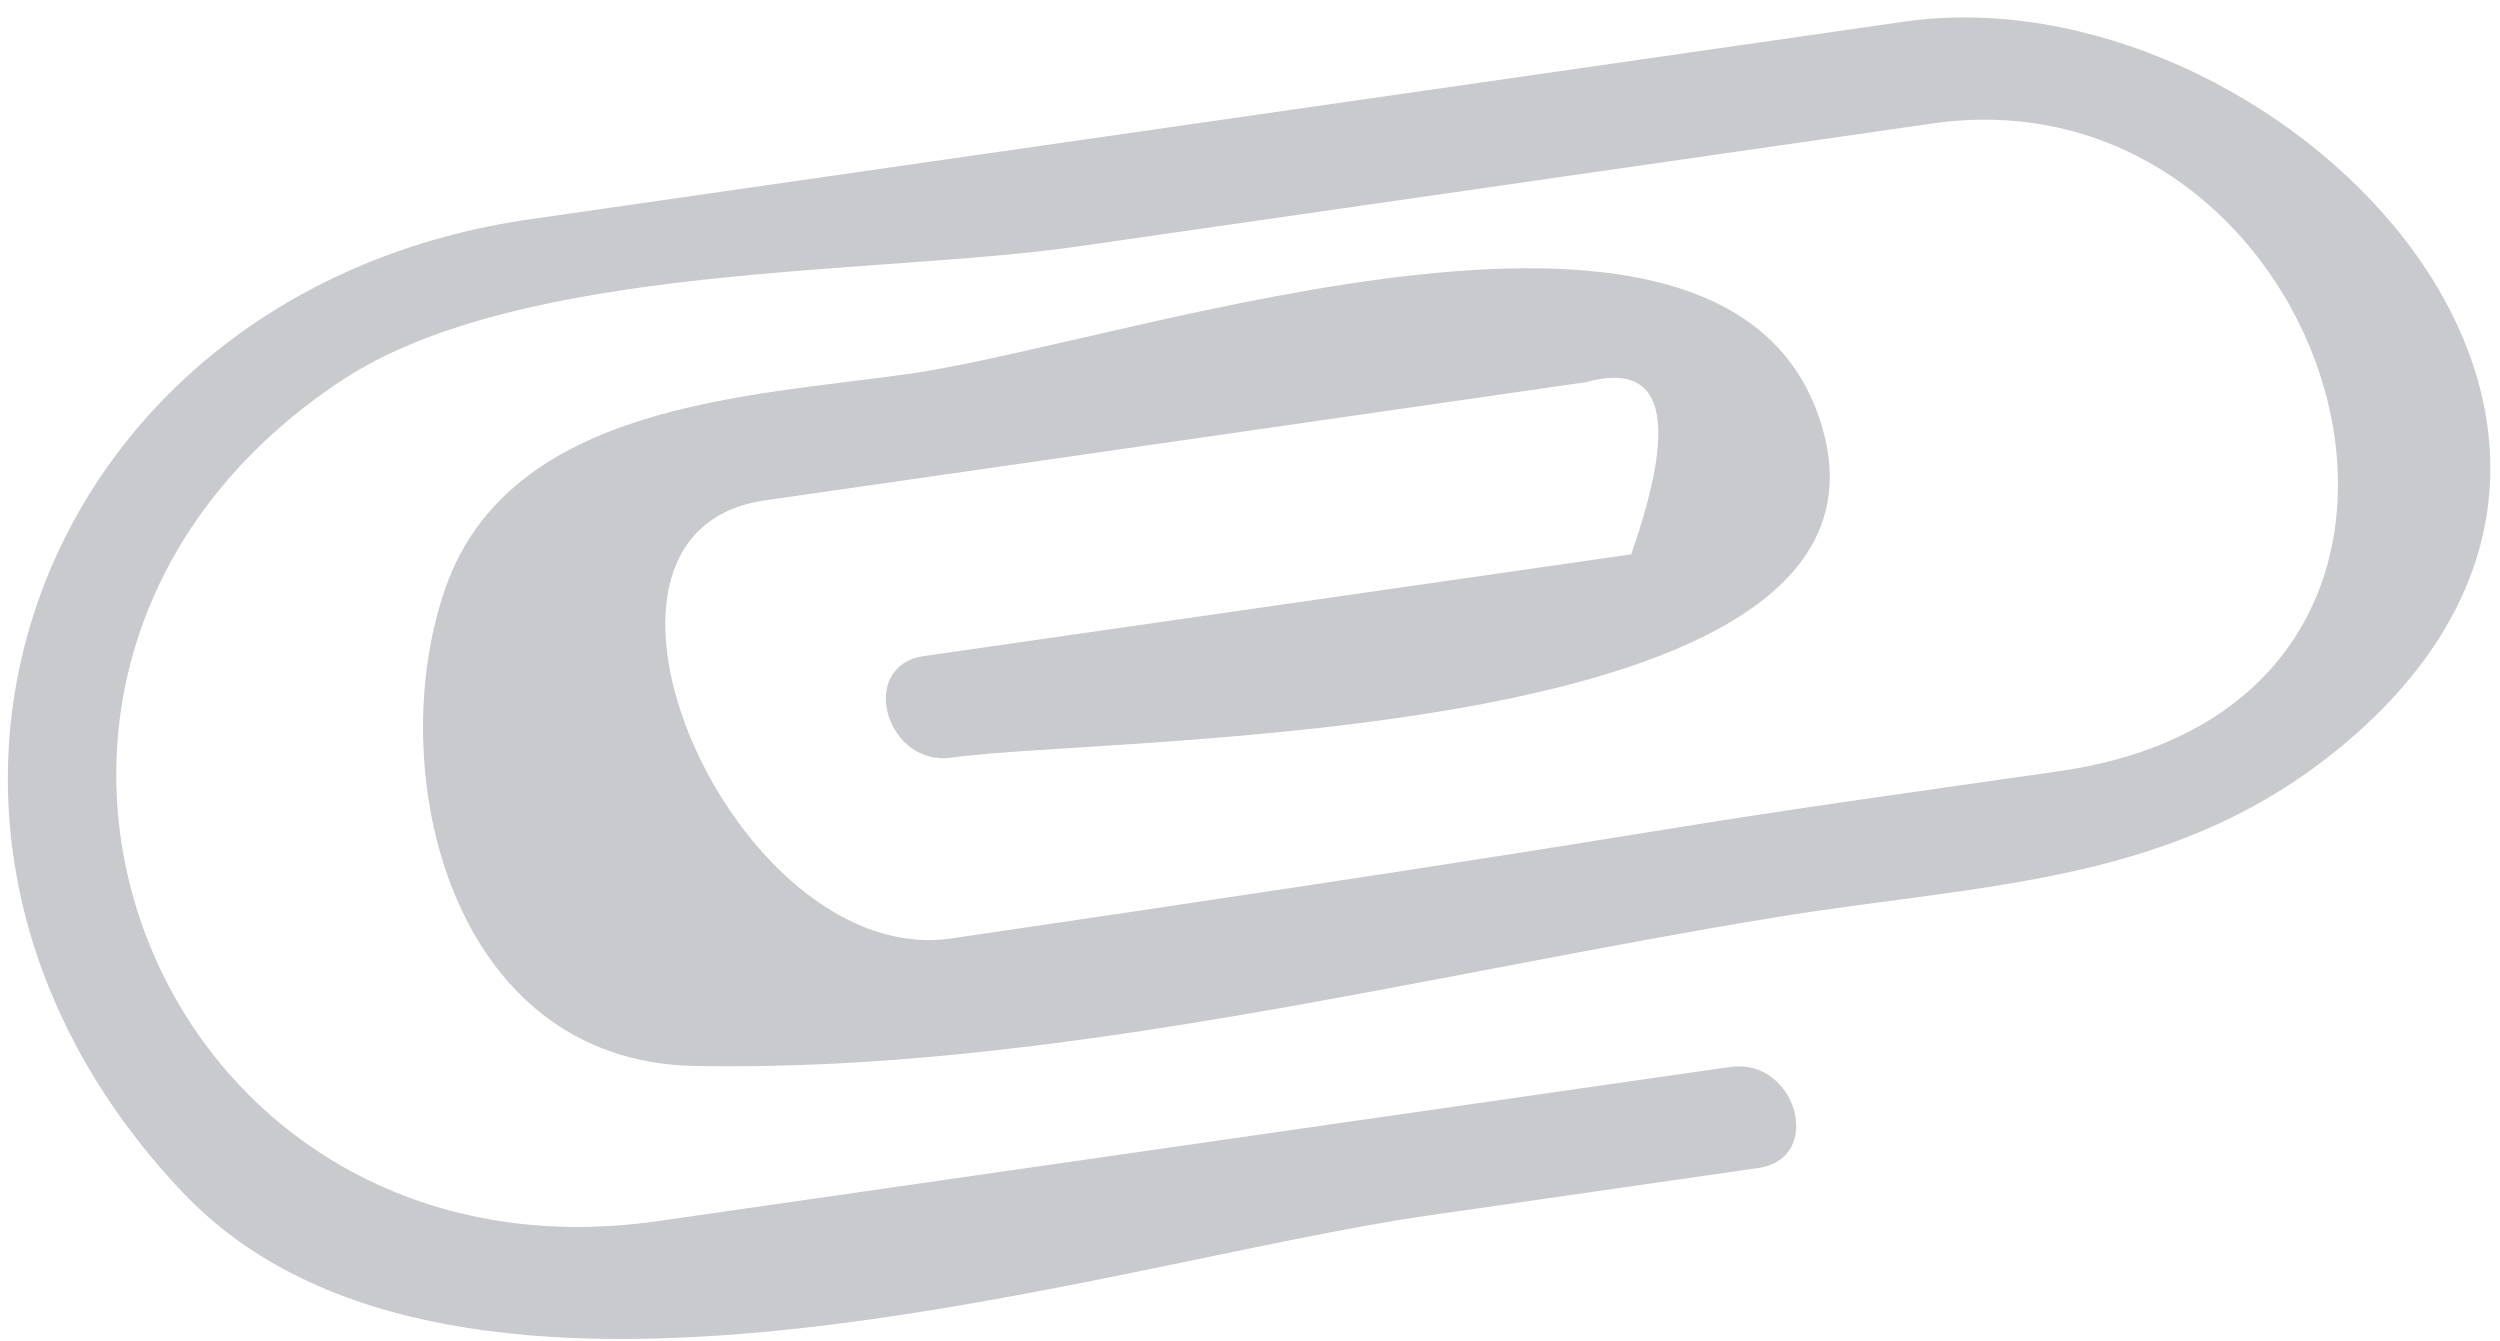 <?xml version="1.0" encoding="UTF-8"?> <svg xmlns="http://www.w3.org/2000/svg" width="138" height="74" viewBox="0 0 138 74" fill="none"> <path d="M95.501 58.895C82.198 60.81 68.888 62.725 55.585 64.633C49.17 65.556 42.763 66.478 36.348 67.401C8.285 71.441 -5.142 36.927 18.826 21.023C28.708 14.463 48.387 15.207 59.456 13.61C75.194 11.346 90.925 9.082 106.663 6.817C129.165 3.584 139.955 38.788 113.691 42.565C106.368 43.619 99.046 44.619 91.747 45.814C78.692 47.938 65.607 49.877 52.521 51.8C40.576 53.56 29.856 29.406 42.22 27.622C46.603 26.994 50.993 26.358 55.376 25.73C59.789 25.094 64.21 24.458 68.624 23.823C73.092 23.179 77.56 22.535 82.028 21.892C83.874 21.628 85.72 21.364 87.558 21.093C91.84 19.914 92.67 23.086 90.04 30.6C77.032 32.468 64.024 34.345 51.008 36.214C47.309 36.749 48.891 42.347 52.552 41.82C61.123 40.587 105.461 41.285 100.636 23.768C95.959 6.786 62.69 18.829 50.233 20.628C41.444 21.892 28.142 22.225 24.574 32.499C21.106 42.479 24.806 58.577 38.319 58.841C57.951 59.228 78.7 53.777 98.053 50.629C109.727 48.729 120.33 48.853 129.67 40.843C150.458 23.008 125.31 -1.712 105.096 1.196C79.825 4.832 54.553 8.461 29.282 12.098C2.033 16.014 -9.184 45.48 10.084 65.819C25.179 81.754 60.813 69.689 78.824 67.099C84.89 66.223 90.956 65.354 97.029 64.478C100.745 63.974 99.17 58.367 95.501 58.895Z" fill="#C9CACE"></path> </svg> 